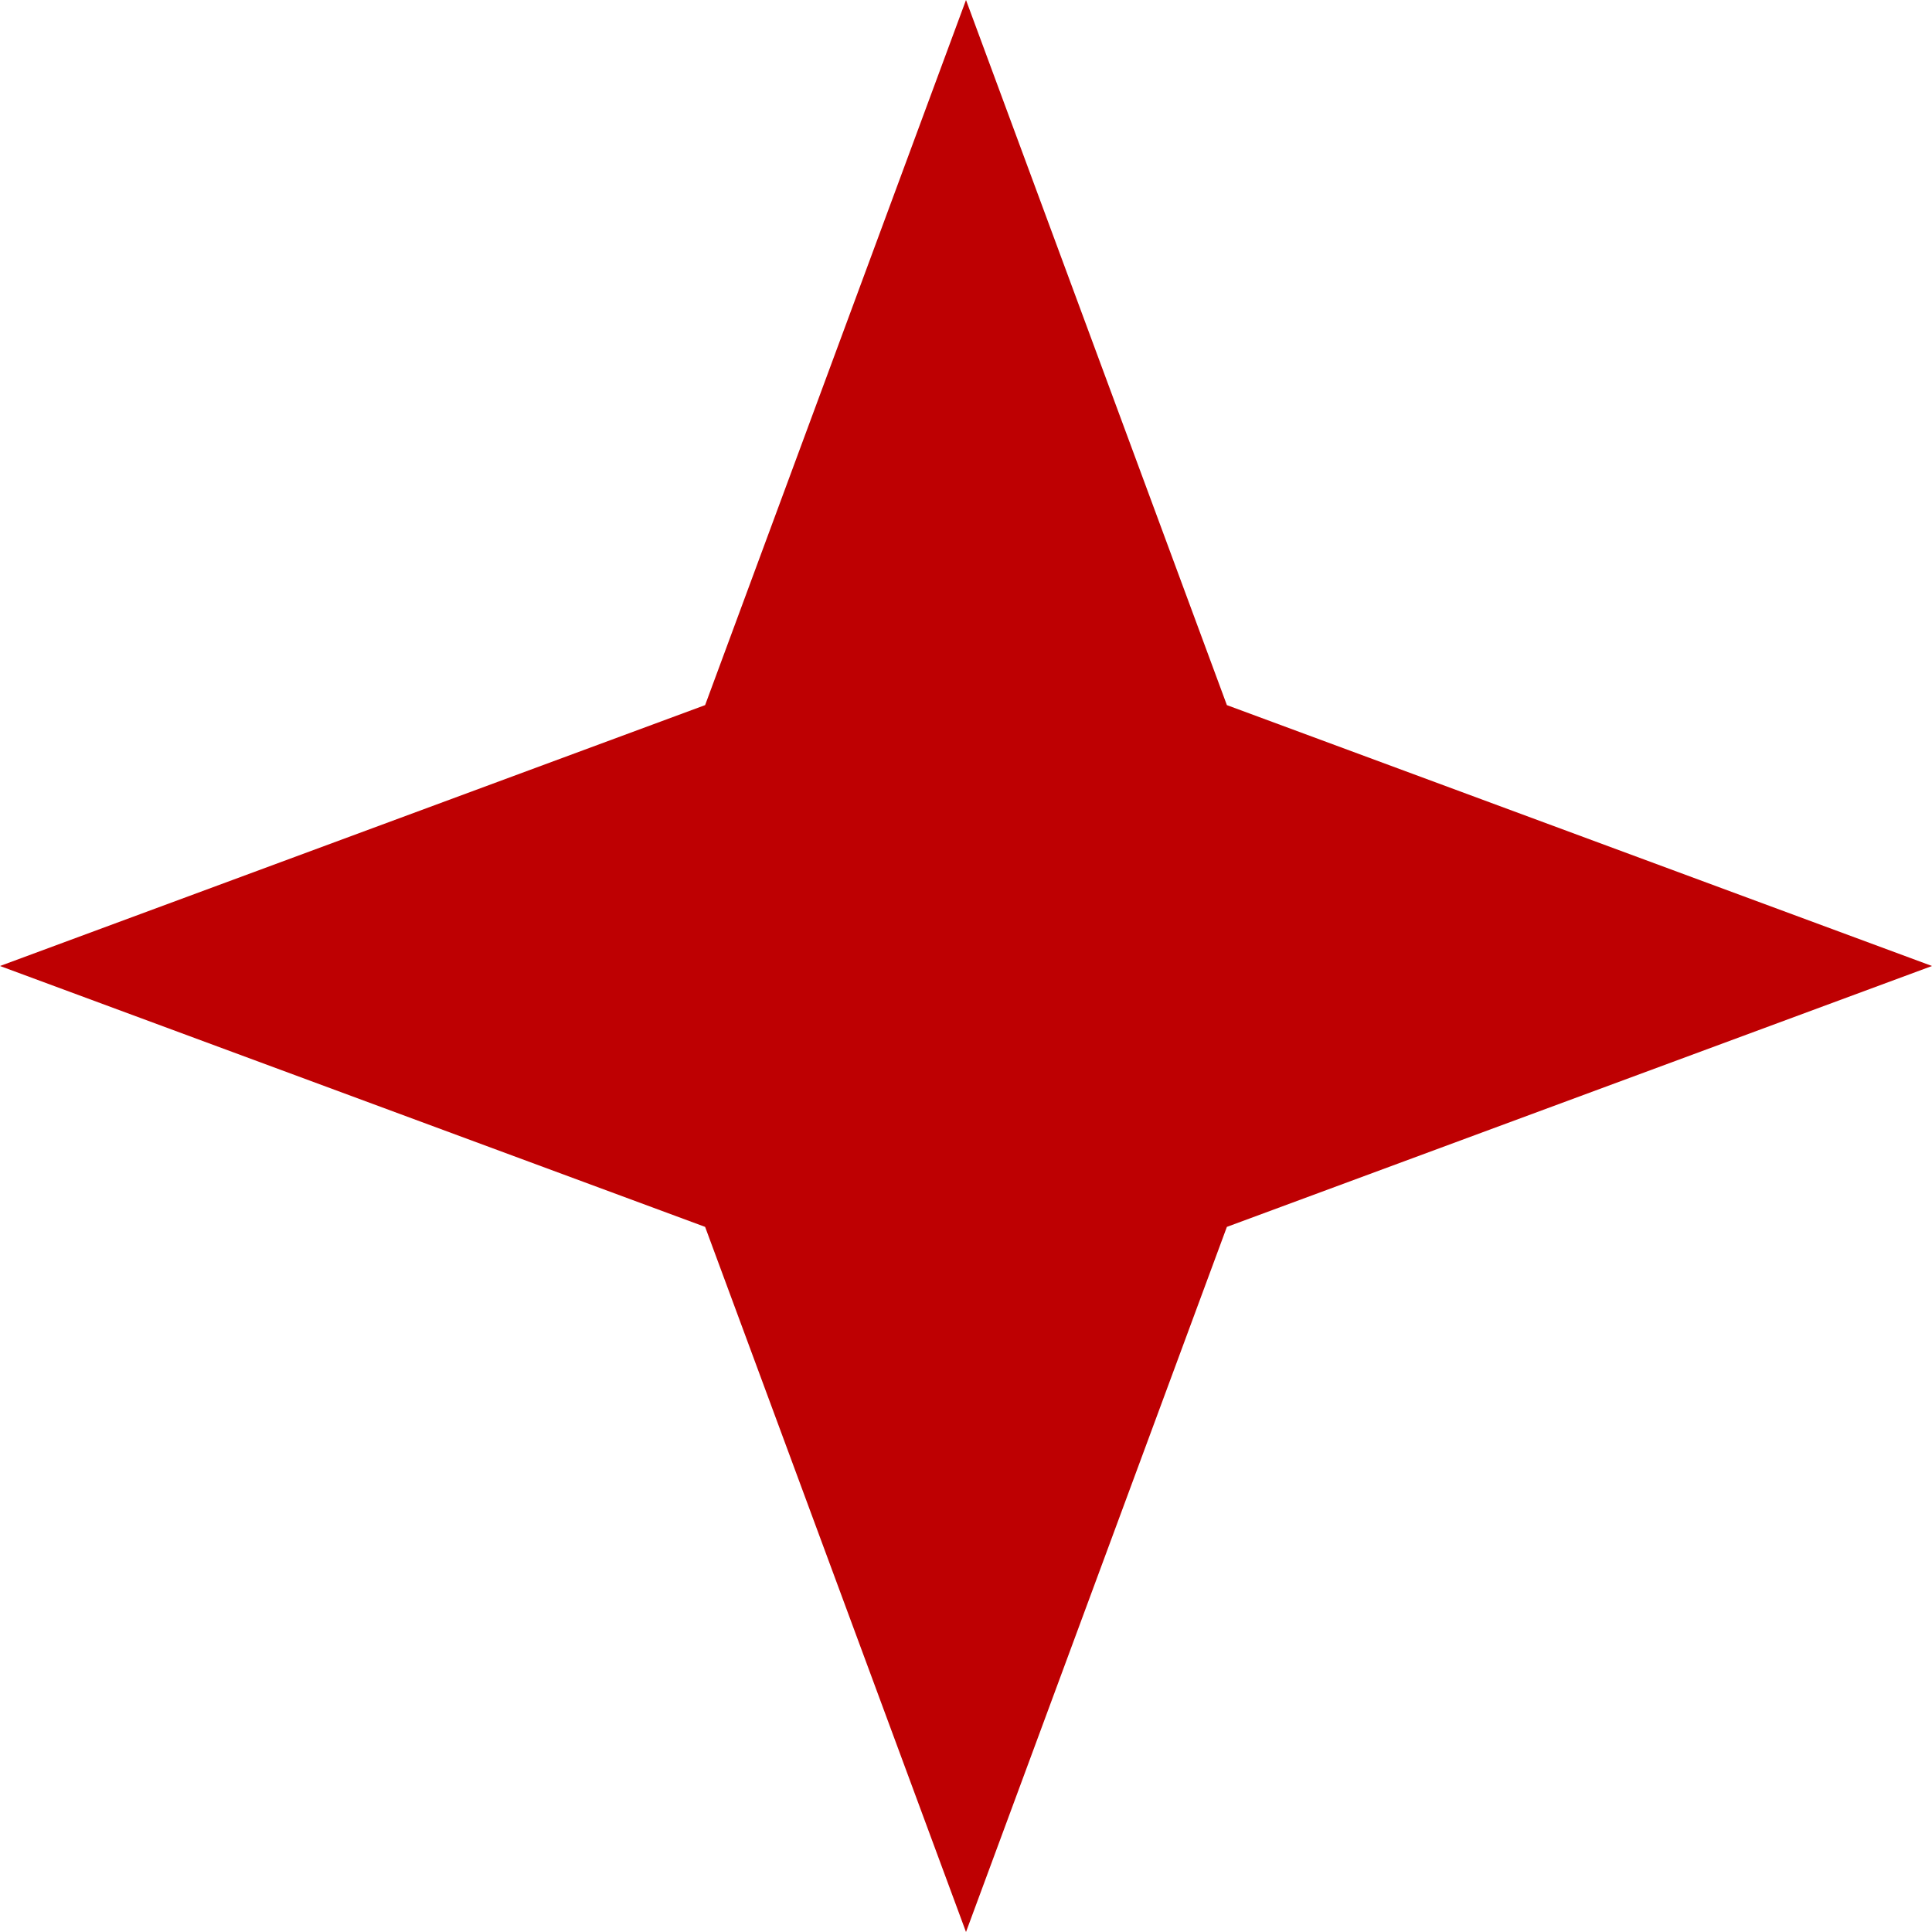 <svg width="30" height="30" viewBox="0 0 30 30" fill="none" xmlns="http://www.w3.org/2000/svg">
<path d="M15 0L19.051 10.949L30 15L19.051 19.051L15 30L10.949 19.051L0 15L10.949 10.949L15 0Z" fill="#be0002"/>
</svg>

